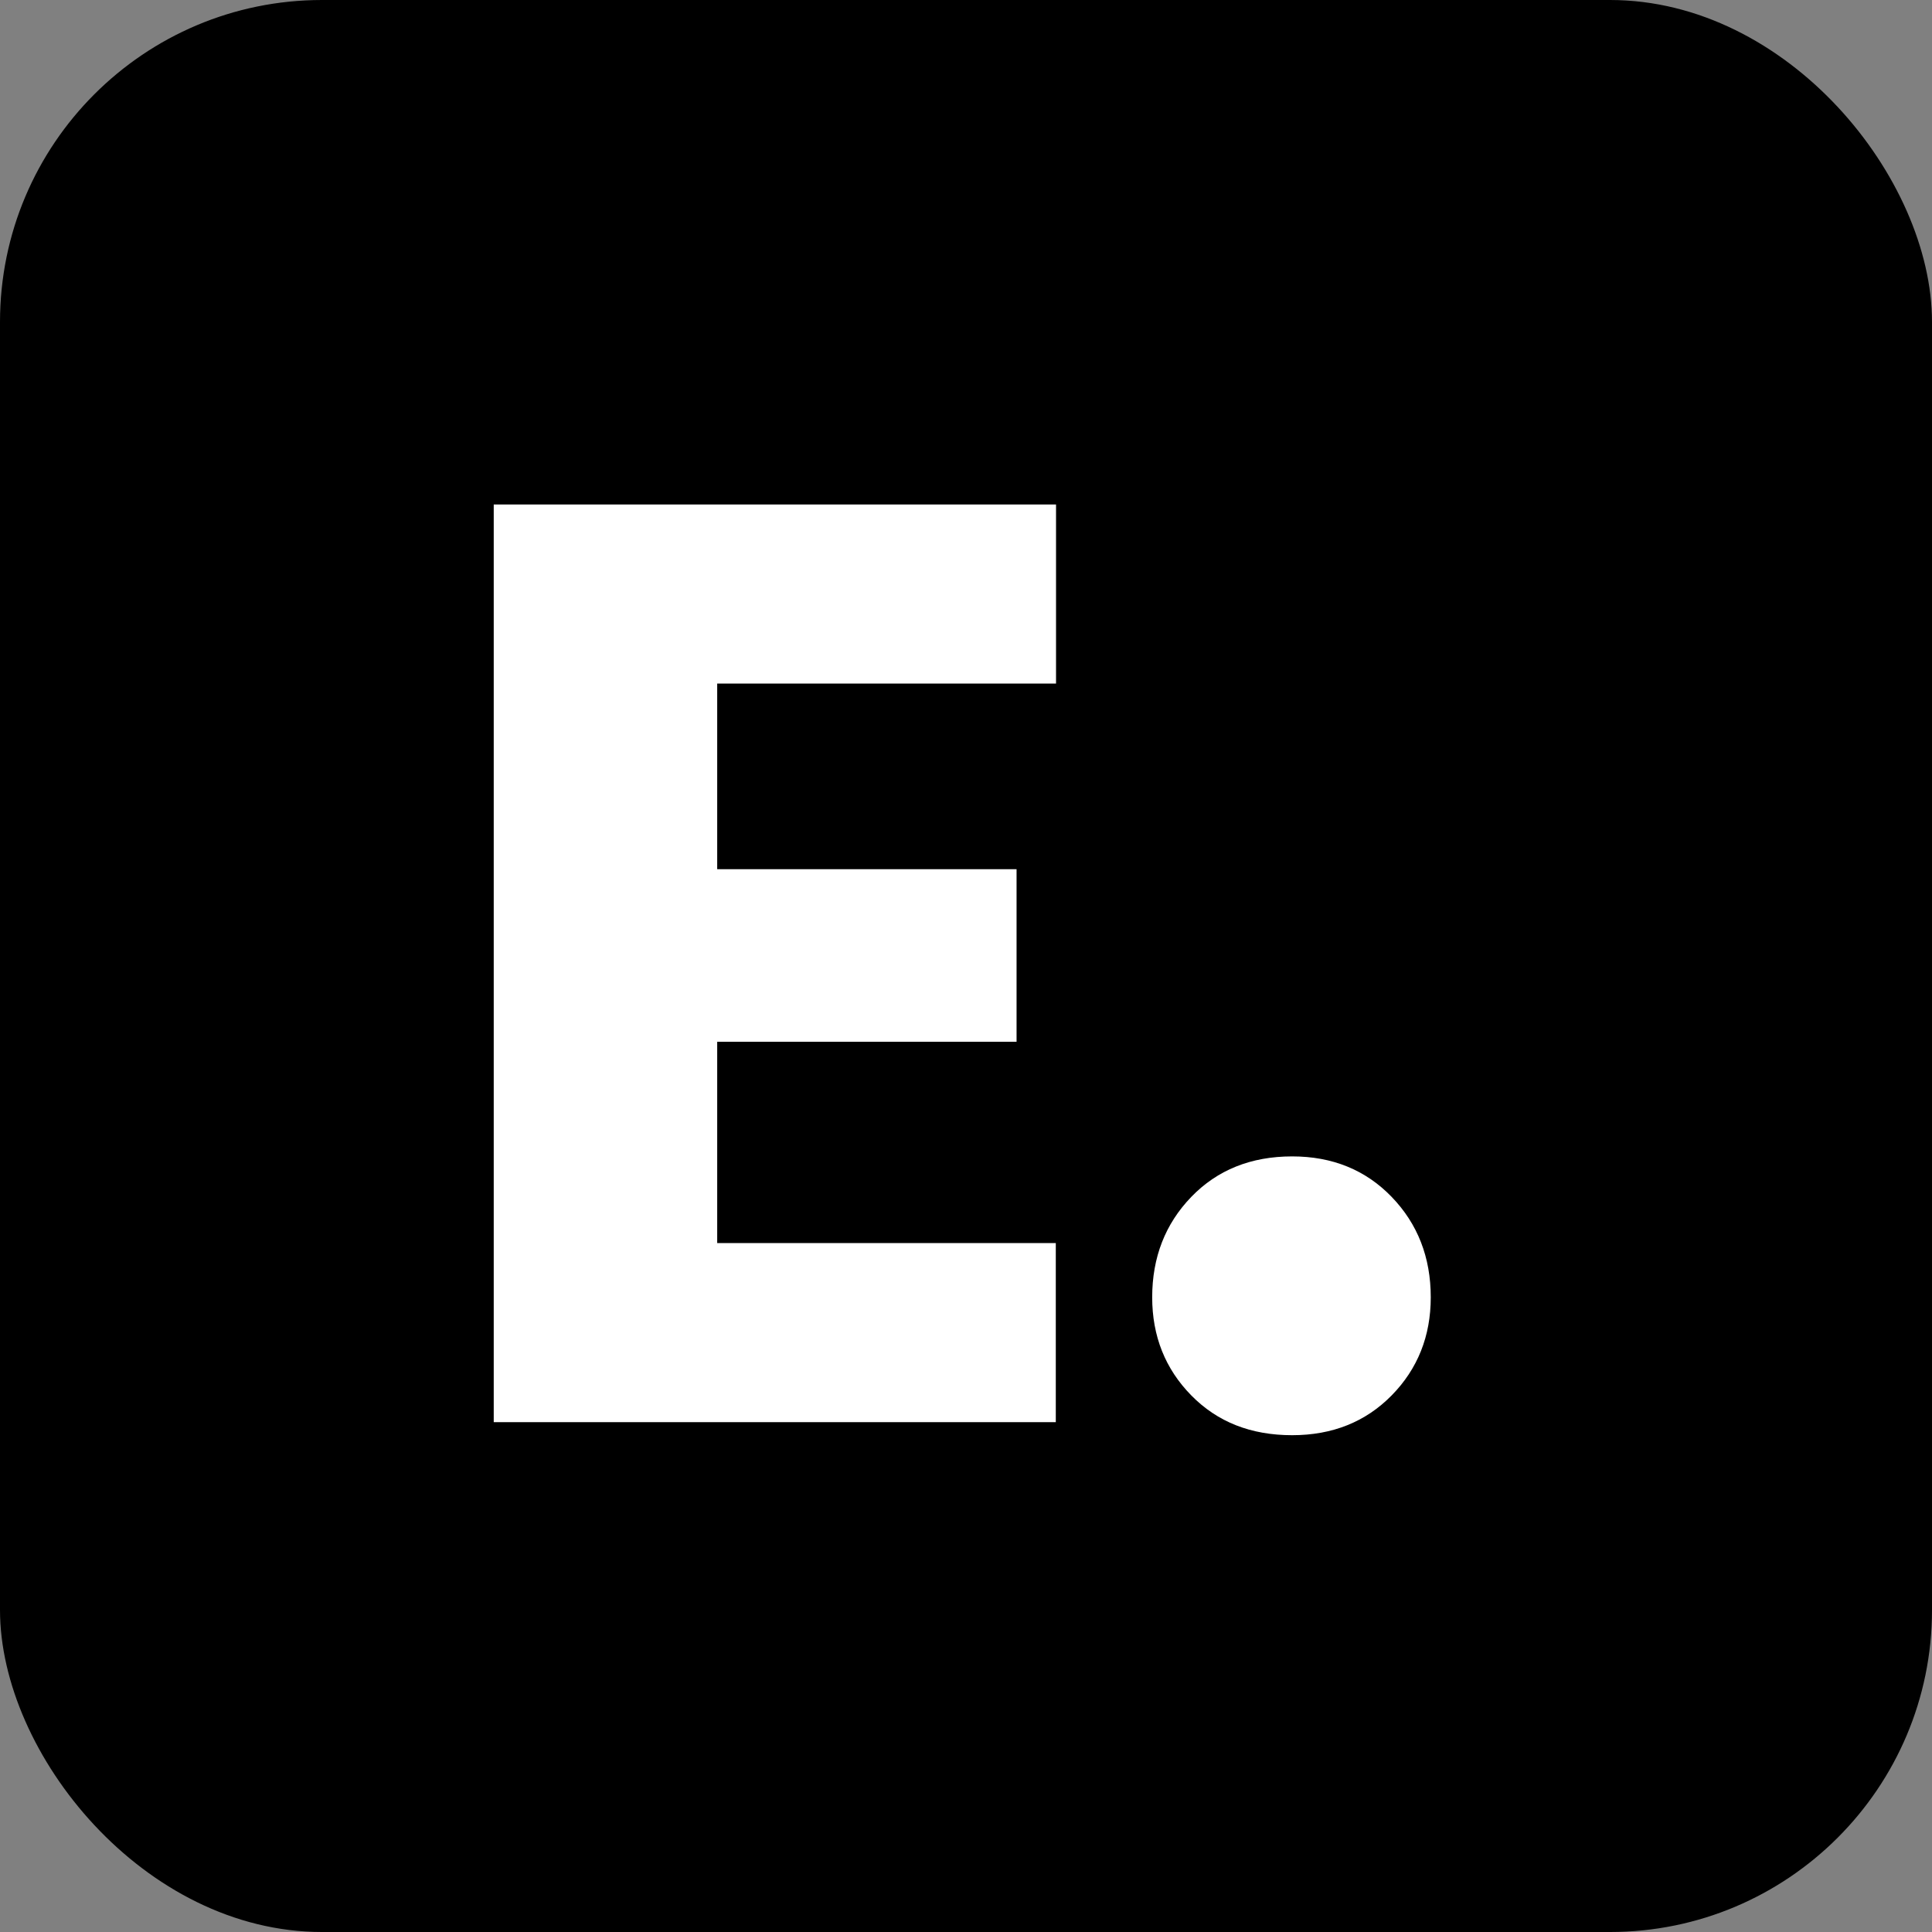 <svg width="180" height="180" viewBox="0 0 180 180" fill="none" xmlns="http://www.w3.org/2000/svg">
<rect x="0" y="0" width="180" height="180" fill="#808080" stroke="none"/>
<g clip-path="url(#clip0_103_96)">
<rect width="180" height="180" rx="30" fill="black"/>
<path d="M66.82 63.687V80.982H94.711V97.06H66.82V115.813H98.366V132.5H46V47H98.388V63.687H66.82Z" fill="white"/>
<path d="M110.989 130.006C108.568 127.542 107.347 124.489 107.347 120.868C107.347 117.139 108.568 114.02 110.989 111.512C113.41 109.004 116.55 107.739 120.389 107.739C124.14 107.739 127.237 109.004 129.658 111.512C132.079 114.02 133.3 117.139 133.3 120.868C133.3 124.489 132.079 127.542 129.658 130.006C127.237 132.471 124.14 133.714 120.389 133.714C116.55 133.714 113.432 132.493 110.989 130.006Z" fill="white"/>
</g>
<defs>
<clipPath id="clip0_103_96">
<rect width="180" height="180" rx="30" fill="white"/>
</clipPath>
</defs>
</svg>
